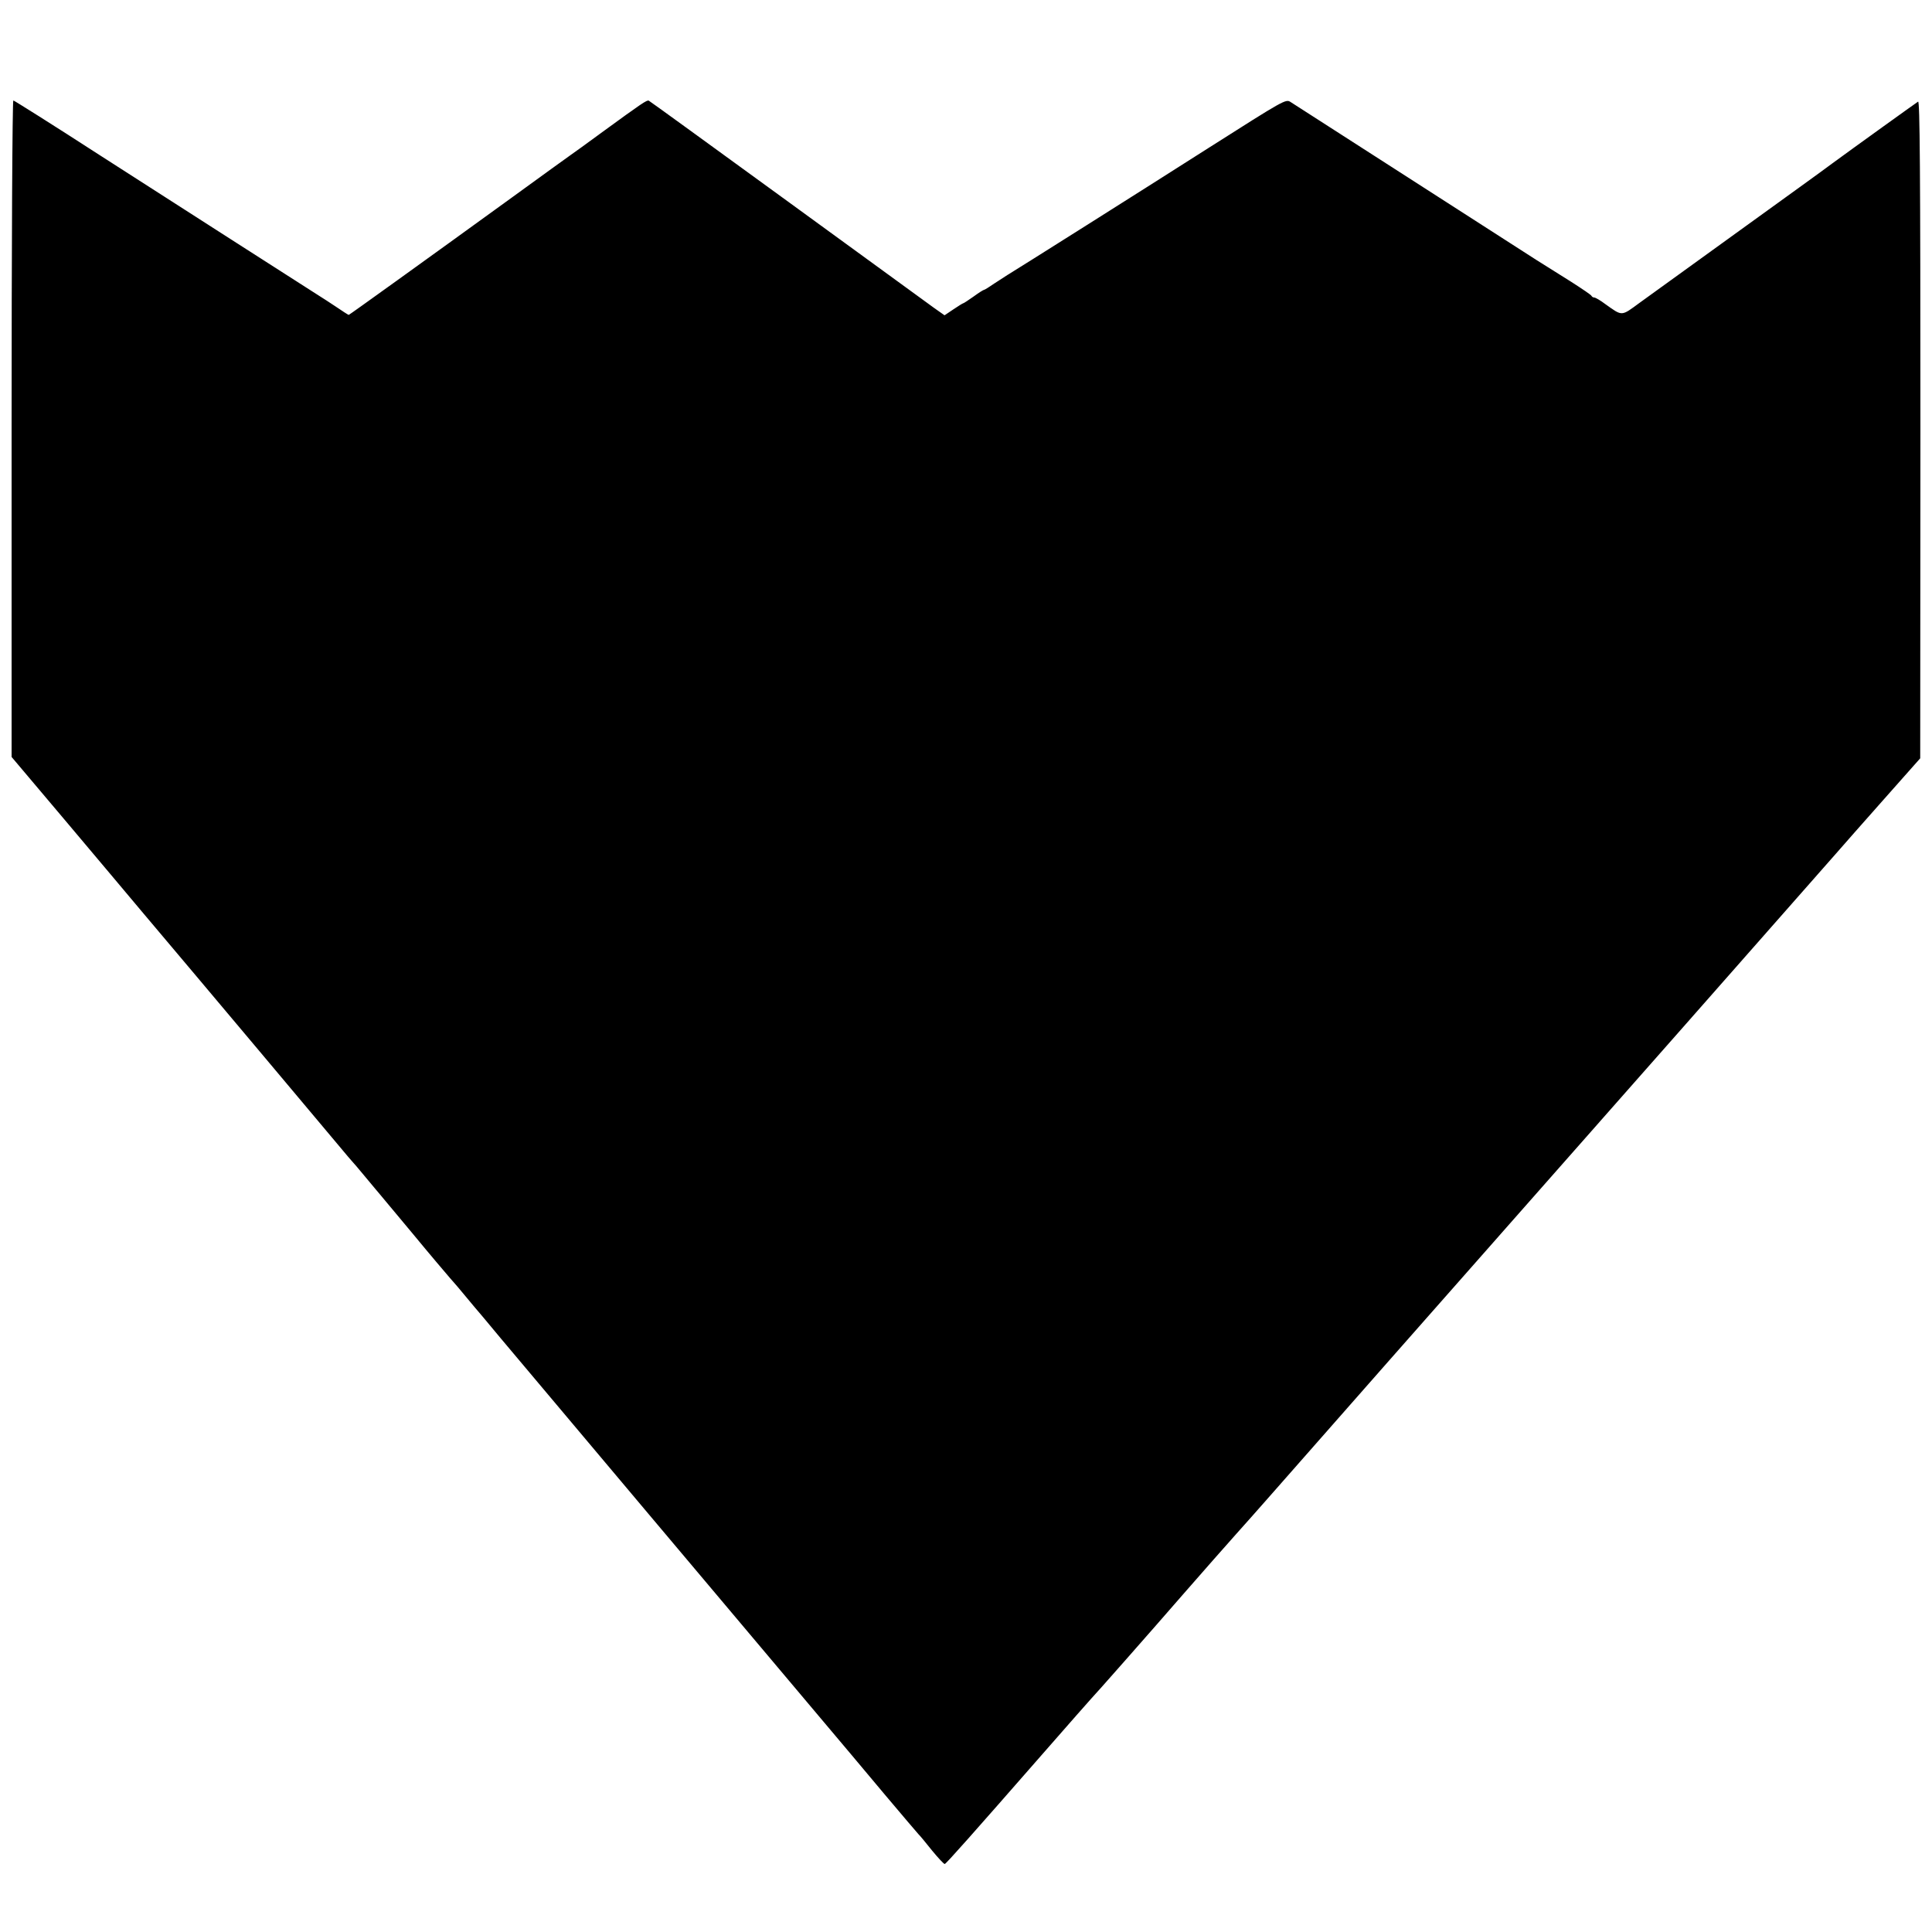<?xml version="1.0" standalone="no"?>
<!DOCTYPE svg PUBLIC "-//W3C//DTD SVG 20010904//EN"
 "http://www.w3.org/TR/2001/REC-SVG-20010904/DTD/svg10.dtd">
<svg version="1.0" xmlns="http://www.w3.org/2000/svg"
 width="1000pt" height="1000pt" viewBox="0 0 1000 1000"
 preserveAspectRatio="xMidYMid meet">
<g transform="translate(0,1000) scale(0.1,-0.1)"
fill="#000000" stroke="none">
<path d="M6255 9234 c-356 -227 -987 -625 -1040 -657 -11 -7 -41 -27 -68 -44
-26 -18 -50 -33 -53 -33 -4 0 -29 -16 -55 -35 -27 -19 -51 -35 -54 -35 -2 0
-25 -14 -50 -31 l-46 -31 -54 38 c-30 22 -372 271 -761 554 -389 283 -711 517
-716 519 -10 4 -34 -12 -241 -163 -76 -56 -151 -110 -167 -121 -37 -26 -122
-88 -300 -217 -461 -334 -842 -608 -845 -608 -2 0 -32 19 -67 43 -35 23 -71
47 -80 52 -71 45 -787 504 -1142 732 -241 156 -443 283 -447 283 -5 0 -9 -759
-9 -1699 l0 -1699 277 -328 c152 -181 334 -396 403 -479 285 -337 1004 -1193
1033 -1228 18 -22 38 -45 45 -53 8 -8 41 -47 74 -87 33 -39 67 -81 77 -92 9
-11 86 -103 171 -205 84 -102 170 -203 189 -225 20 -22 54 -62 76 -89 22 -27
45 -54 50 -60 6 -6 66 -78 135 -161 158 -188 1342 -1595 1625 -1930 116 -137
282 -335 370 -440 88 -104 164 -194 170 -200 6 -5 37 -43 69 -83 33 -40 62
-71 66 -70 9 3 141 152 505 568 137 157 252 287 255 290 10 9 301 339 480 545
96 110 215 245 265 301 49 55 117 131 151 170 349 397 922 1048 1324 1503 333
377 1404 1592 1635 1855 33 38 144 164 247 280 l187 211 1 1703 c0 1360 -3
1702 -12 1696 -14 -9 -334 -239 -443 -319 -38 -29 -259 -188 -490 -355 -231
-167 -459 -332 -508 -367 -97 -71 -88 -71 -178 -7 -25 19 -51 34 -57 34 -6 0
-12 4 -14 8 -1 5 -49 37 -105 73 -56 35 -137 86 -180 113 -58 37 -911 585
-1273 818 -25 16 -30 13 -425 -238z"/>
</g>
</svg>
